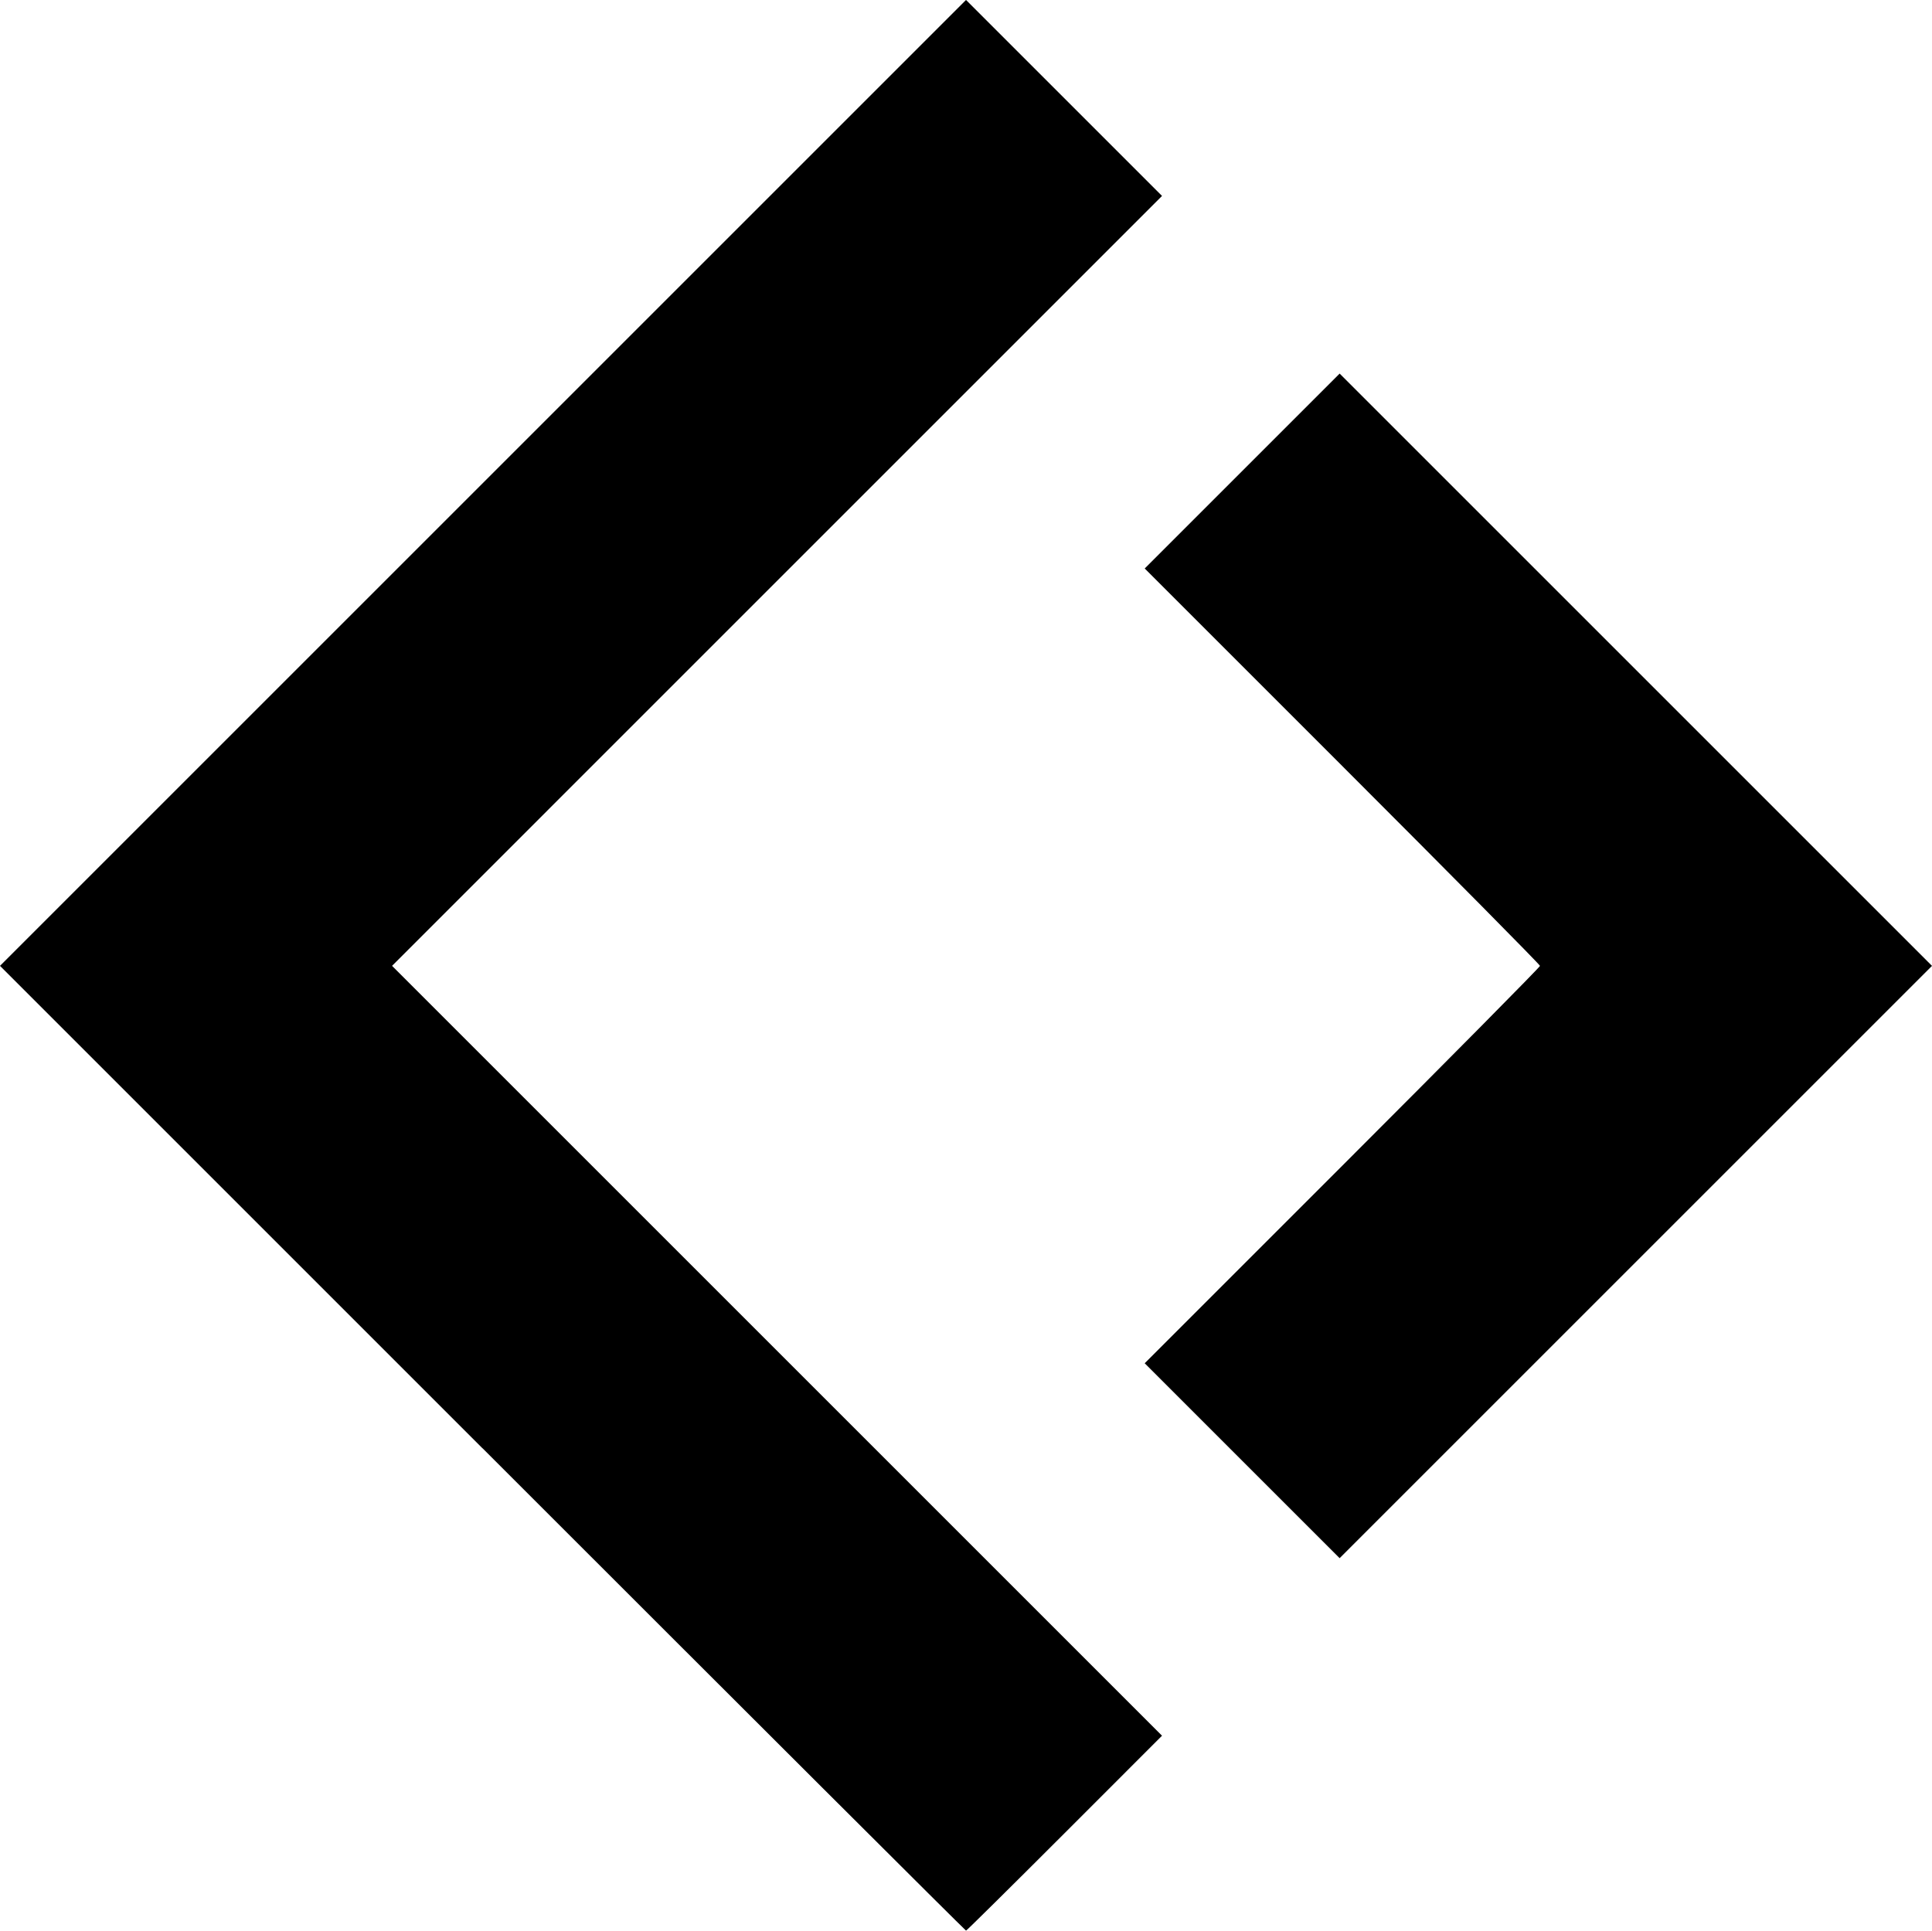 <svg height="75.48mm" viewBox="0 0 75.523 75.48" width="75.523mm" xmlns="http://www.w3.org/2000/svg"><path d="m132.236 245.776-18.859-18.86 18.881-18.881 18.881-18.881 3.831 3.831 3.831 3.831-15.049 15.05-15.049 15.05 15.049 15.049 15.049 15.049-3.809 3.81c-2.095 2.096-3.829 3.81-3.852 3.81-.024 0-8.53-8.487-18.902-18.86zm29.697.487-3.809-3.81 7.726-7.726c4.249-4.249 7.726-7.764 7.726-7.81 0-.046-3.477-3.561-7.726-7.81l-7.726-7.726 3.81-3.81 3.81-3.81 11.578 11.578 11.578 11.578-11.578 11.578-11.578 11.578z" stroke-width=".085" transform="translate(-113.377 -189.156)"/></svg>